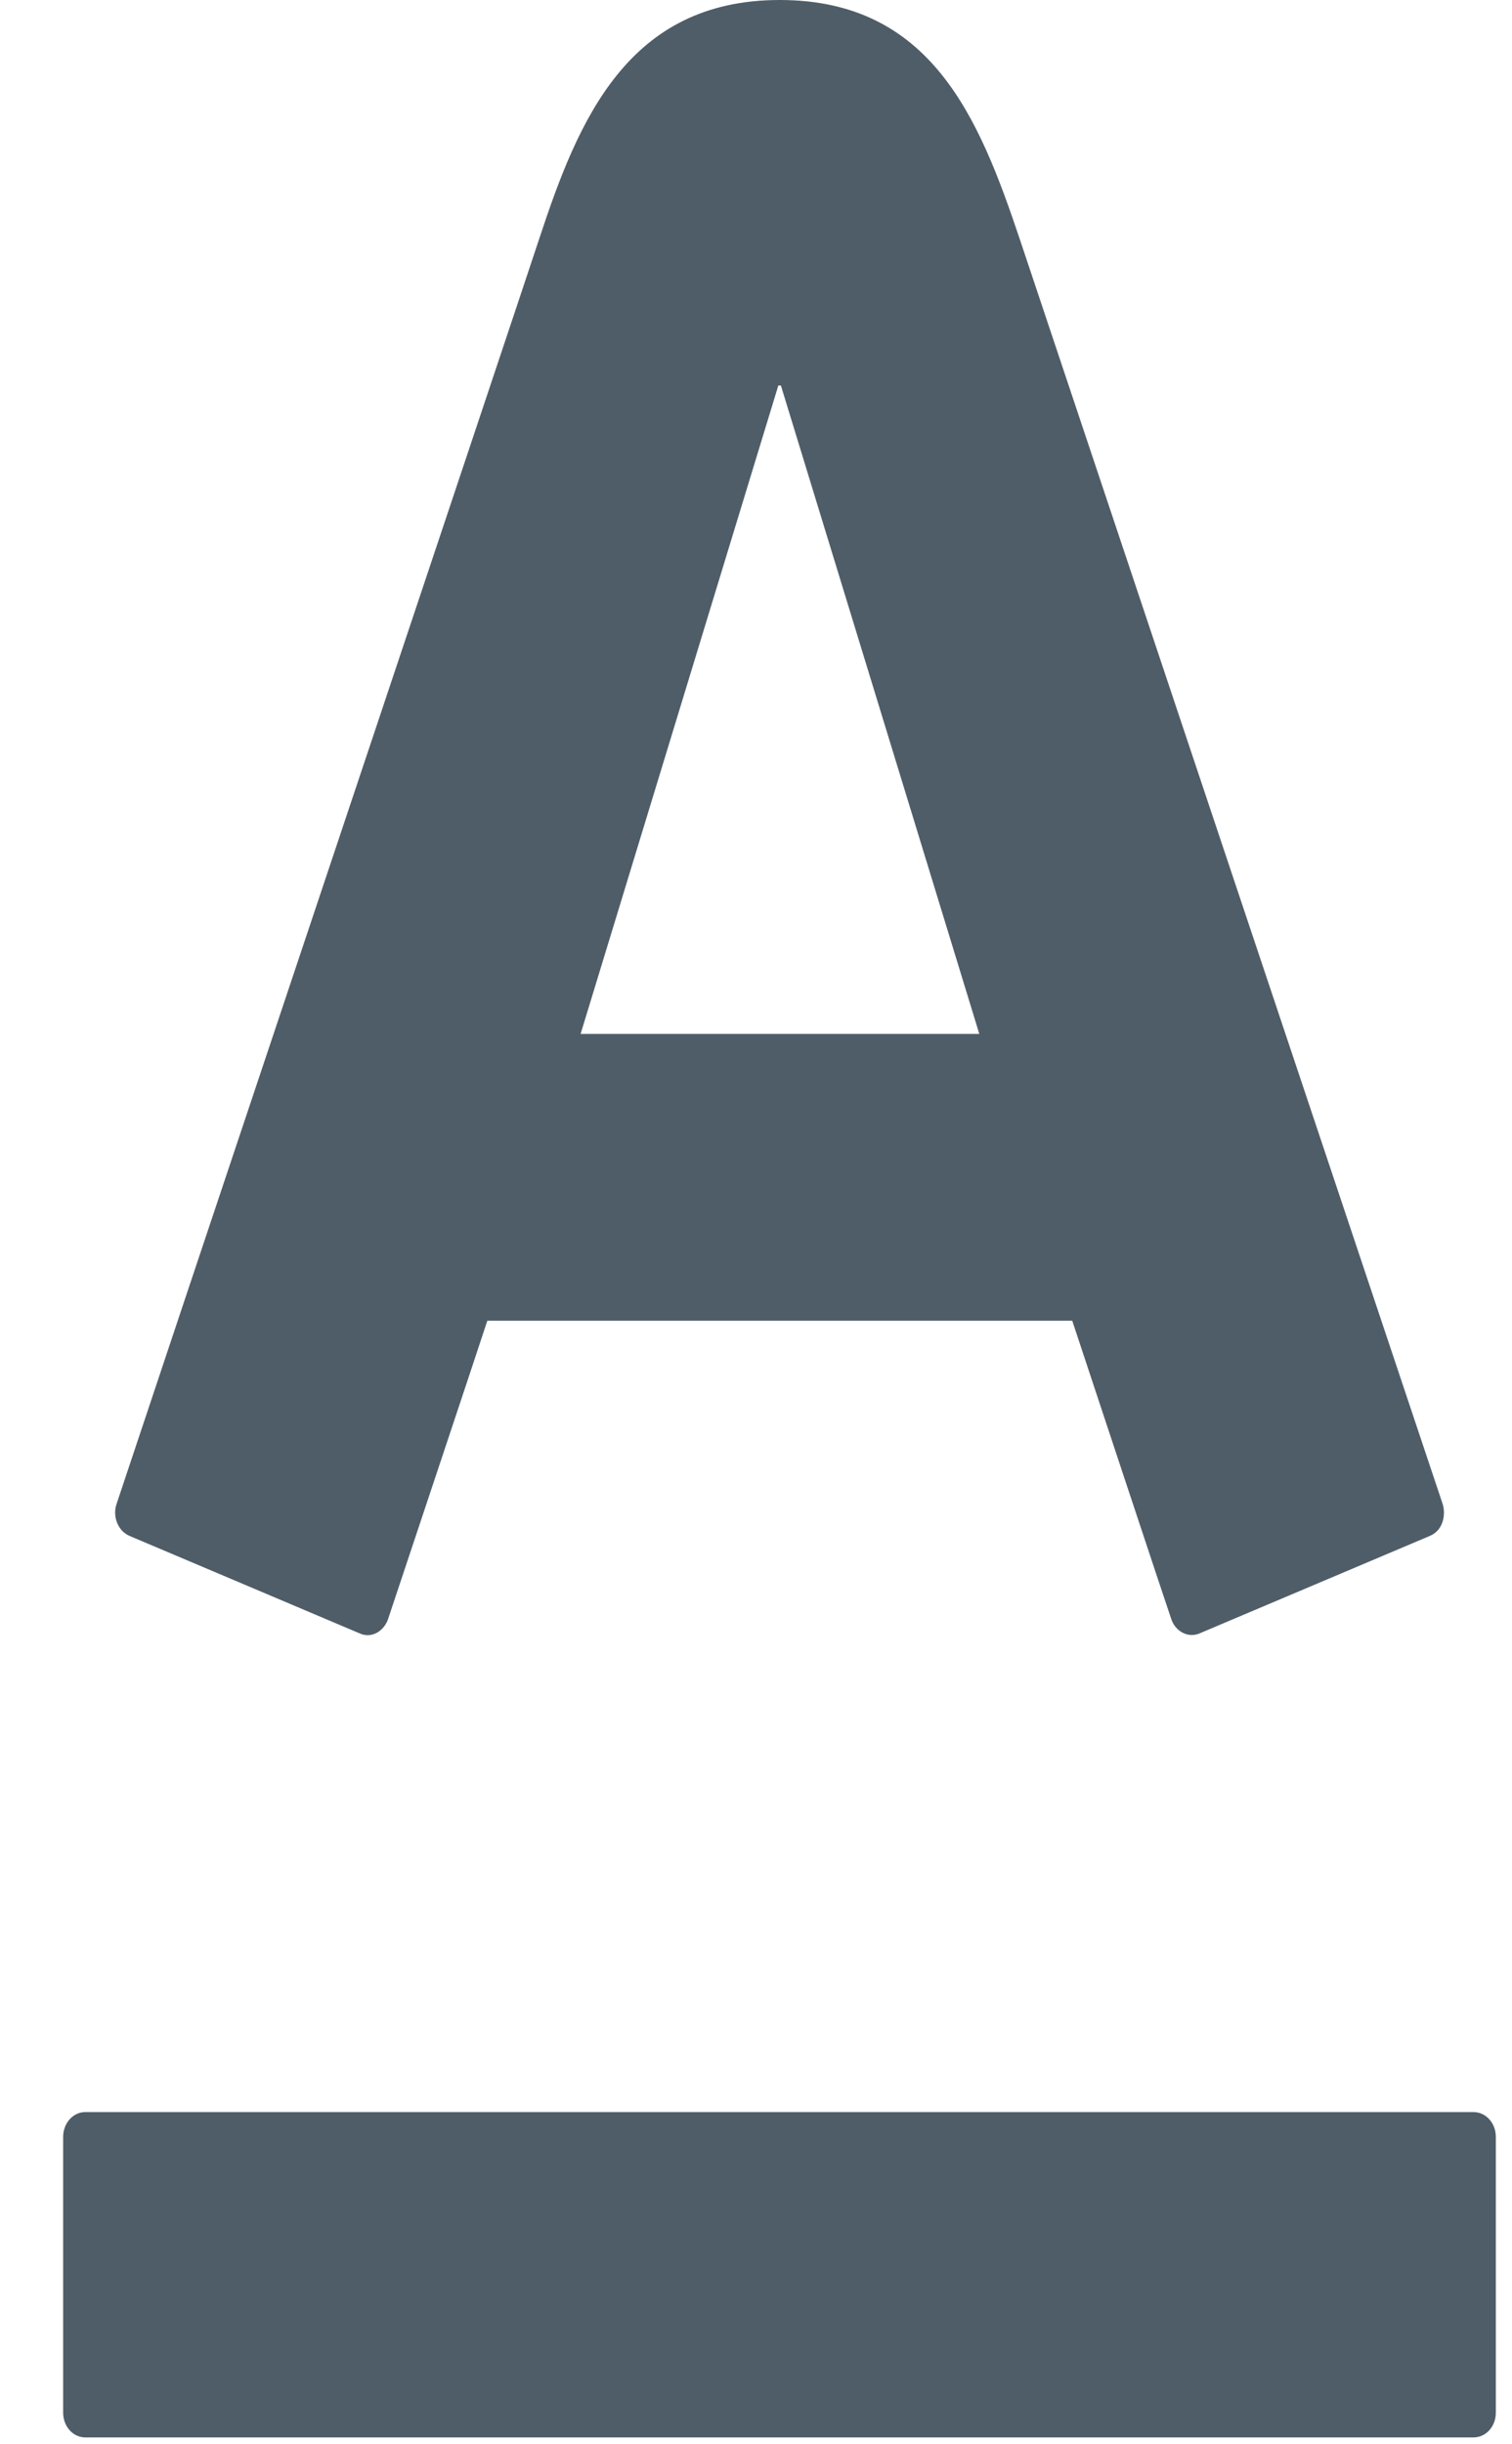 <svg width="13" height="21" viewBox="0 0 13 21" fill="none" xmlns="http://www.w3.org/2000/svg">
<path d="M6.704 0C8.009 0 8.42 1.022 8.764 2.043C8.908 2.476 12.302 12.617 12.404 12.922C12.431 13.007 12.413 13.146 12.293 13.196C12.173 13.246 10.409 13.994 10.312 14.034C10.214 14.075 10.105 14.016 10.07 13.909C10.033 13.804 9.301 11.594 9.219 11.347H4.19C4.11 11.594 3.37 13.809 3.337 13.909C3.303 14.011 3.198 14.08 3.094 14.034C2.989 13.989 1.22 13.241 1.114 13.196C1.013 13.153 0.966 13.027 1.002 12.922C1.127 12.542 4.468 2.563 4.639 2.043C4.971 1.037 5.395 0 6.704 0ZM0.733 18.146C0.627 18.146 0.543 18.242 0.543 18.359V20.729C0.543 20.846 0.627 20.941 0.733 20.941H12.669C12.777 20.941 12.861 20.846 12.861 20.729V18.359C12.861 18.242 12.777 18.146 12.669 18.146H0.733ZM6.692 3.312L4.992 8.883H8.42L6.714 3.312H6.692Z" fill="#4F5D68"/>
</svg>
